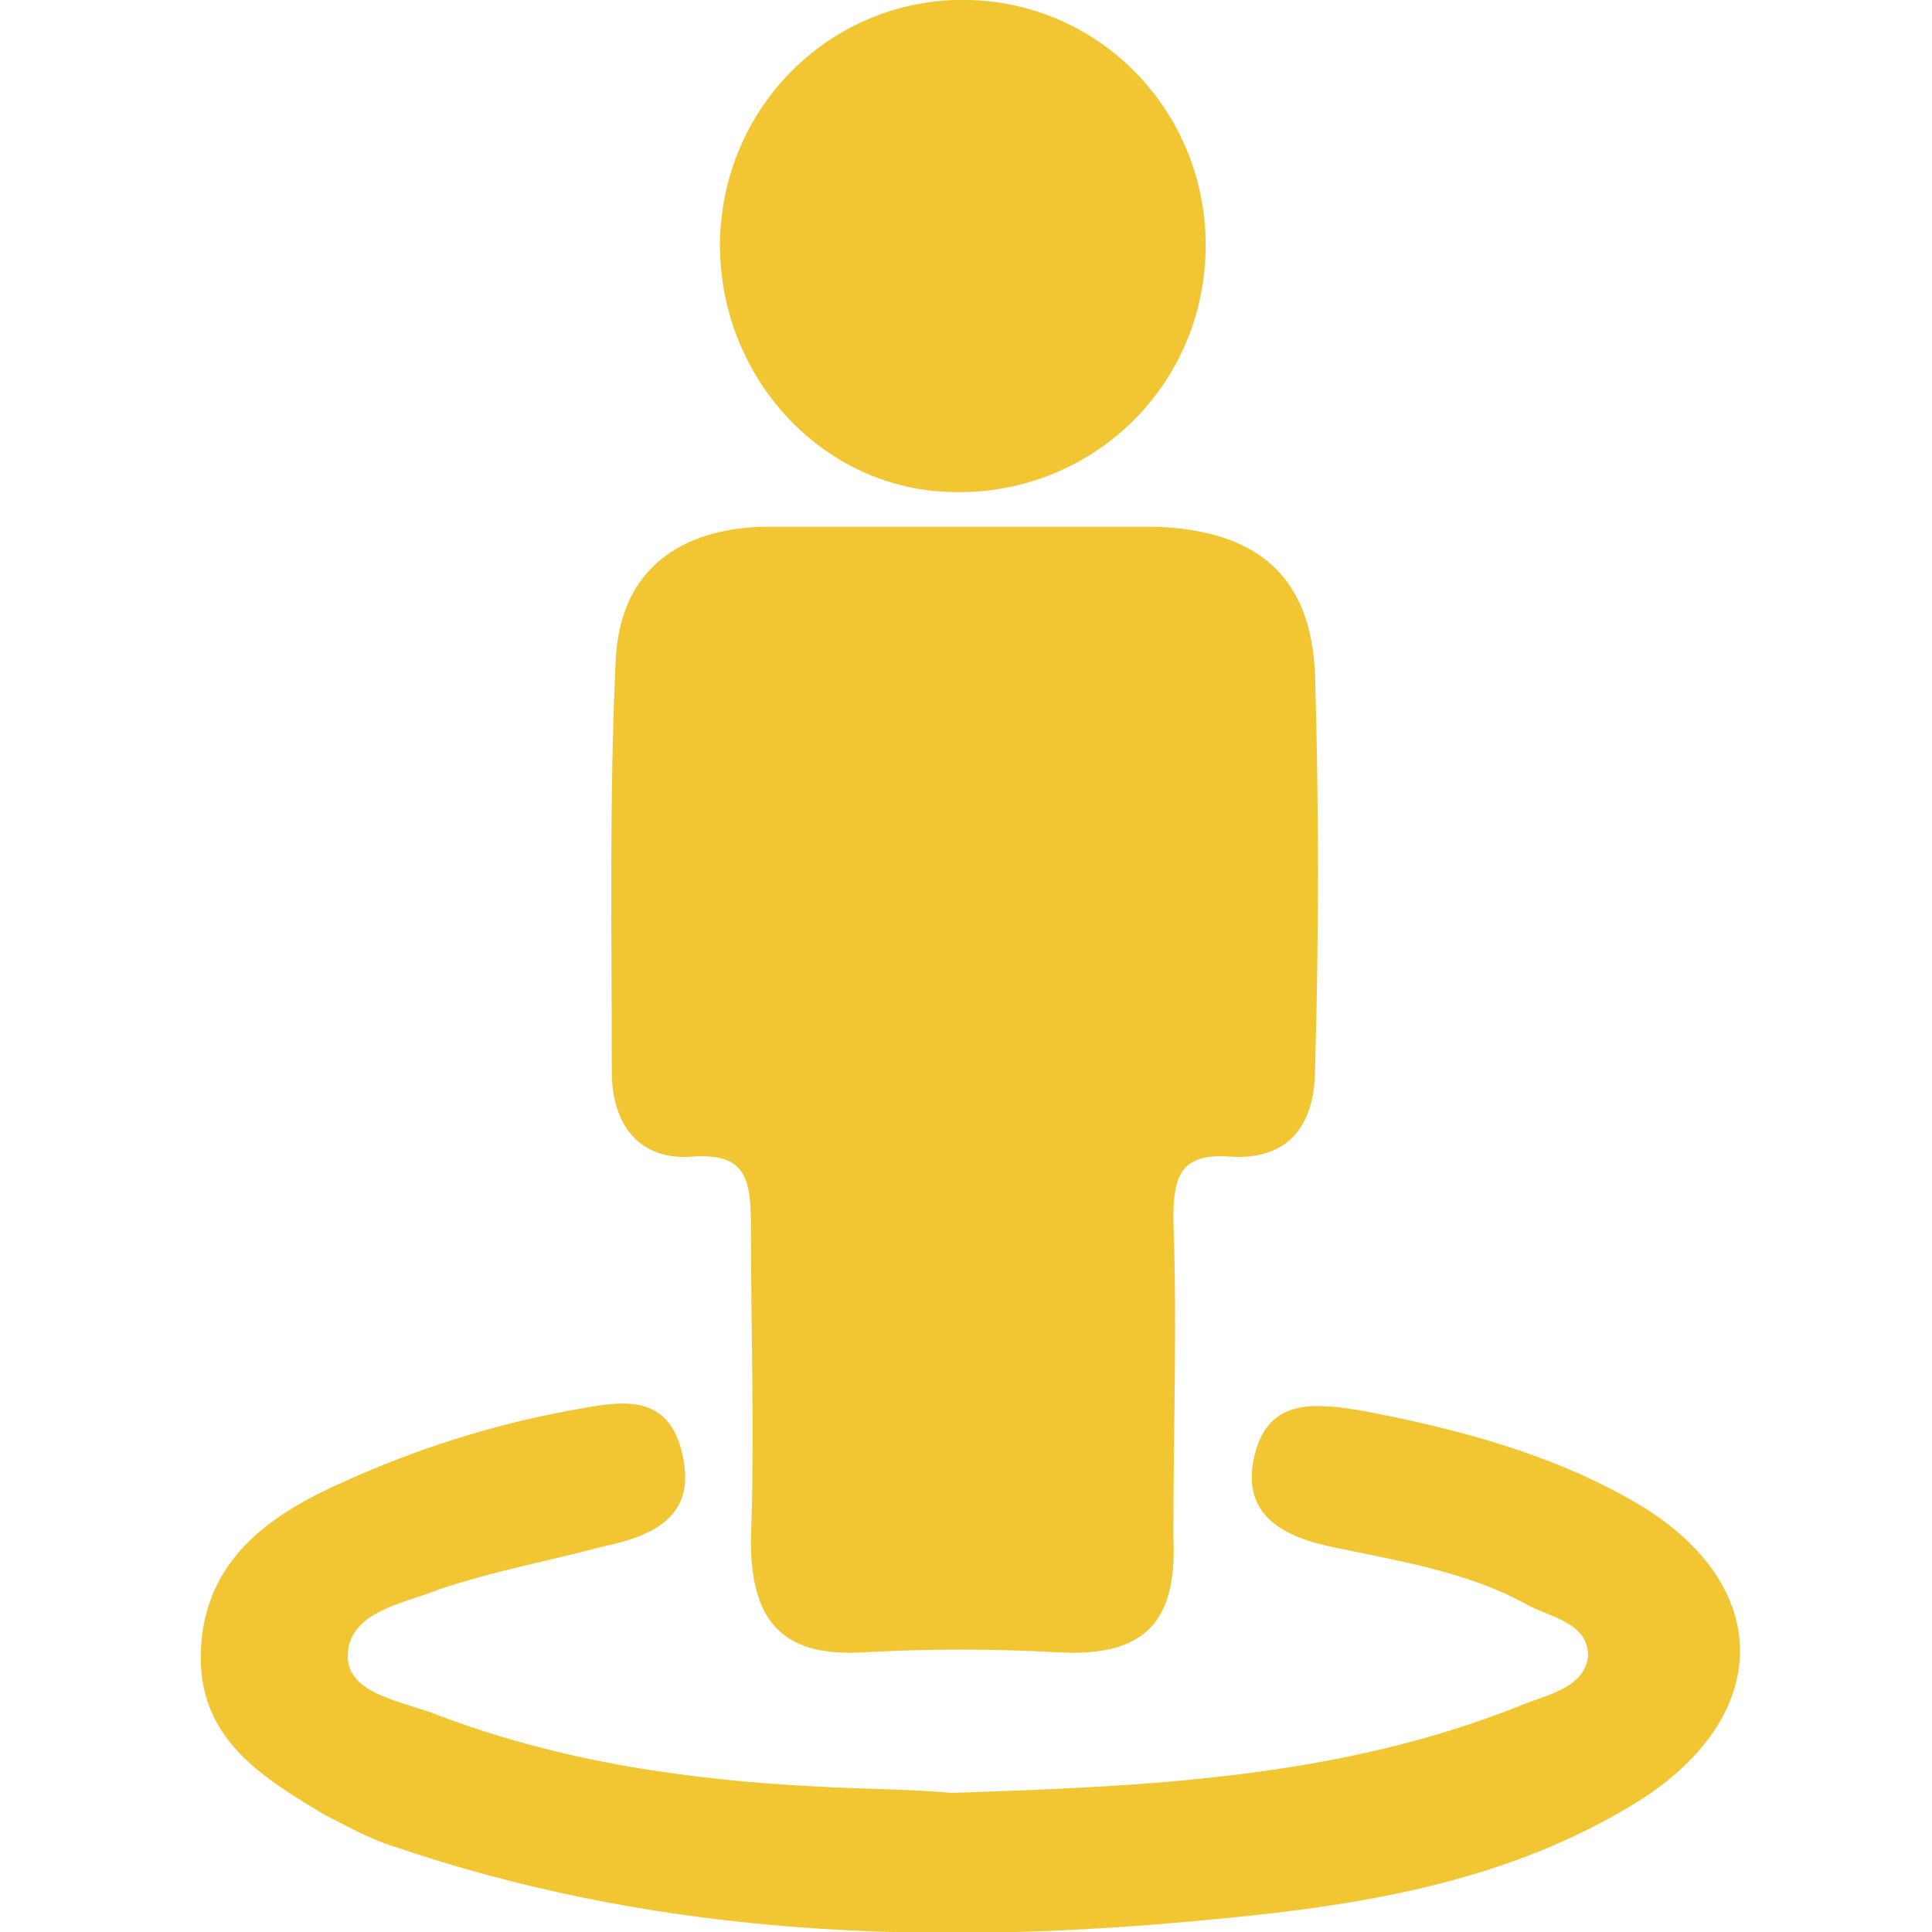 <svg xml:space="preserve" style="enable-background:new 0 0 150 150;" viewBox="0 0 150 150" y="0px" x="0px" xmlns:xlink="http://www.w3.org/1999/xlink" xmlns="http://www.w3.org/2000/svg" id="Layer_1" version="1.1">
<style type="text/css">
	.st0{fill:#F2C532;}
</style>
<g>
	<path d="M53.7,89.8c4.1-0.3,4.6,1.6,4.6,5.2c0,8.2,0.3,16.4,0,24.6c0,6,2.2,9,8.5,8.7c5.2-0.3,10.4-0.3,15.6,0
		c6.8,0.3,9-2.7,8.7-9c0-8.2,0.3-16.4,0-24.6c0-3.3,0.5-5.2,4.4-4.9c4.6,0.3,6.6-2.5,6.6-6.8c0.3-10.1,0.3-20.5,0-30.6
		c-0.3-7.6-4.4-11.2-12.3-11.5c-4.9,0-10.1,0-15,0c-5.2,0-10.4,0-15.8,0c-6.8,0.3-10.9,3.8-11.2,10.4c-0.5,10.6-0.3,21.3-0.3,31.9
		C47.5,87.4,49.7,90.1,53.7,89.8z" class="st0"></path>
	<path d="M126.9,116.6c-6.6-3.8-13.9-5.7-21.3-7.1c-3.3-0.5-7.1-1.1-8.2,3.5c-1.1,4.6,2.2,6.3,6,7.1
		c5.2,1.1,10.4,1.9,15,4.4c1.9,1.1,4.9,1.4,4.9,4.1c-0.3,2.5-3.3,3-5.2,3.8c-14.2,5.7-29.2,6.3-44.2,6.8c-3.5-0.3-7.1-0.3-10.6-0.5
		c-9.8-0.5-19.7-1.9-29.2-5.5c-2.7-1.1-7.1-1.6-7.1-4.6c0-3.5,4.4-4.1,7.1-5.2c4.1-1.4,8.5-2.2,12.6-3.3c3.8-0.8,7.4-2.2,6.3-7.1
		c-1.1-5.2-5.2-4.1-8.7-3.5c-6,1.1-12,3-17.5,5.5c-5.7,2.5-10.9,6-11.2,13.1c-0.3,6.8,4.6,9.8,9.6,12.8c1.6,0.8,3.5,1.9,5.5,2.5
		c19.4,6.6,39.3,7.6,59.2,6c13.1-1.1,26.2-2.5,37.7-9.8C137.8,132.9,137.6,122.8,126.9,116.6z" class="st0"></path>
	<path d="M73.9,38.2c10.6,0.3,19.4-7.9,19.7-18.6C93.9,9,85.7,0.3,75.3,0S56.2,7.9,55.9,18.6
		C55.7,29.2,63.8,38,73.9,38.2z" class="st0"></path>
</g>
</svg>
